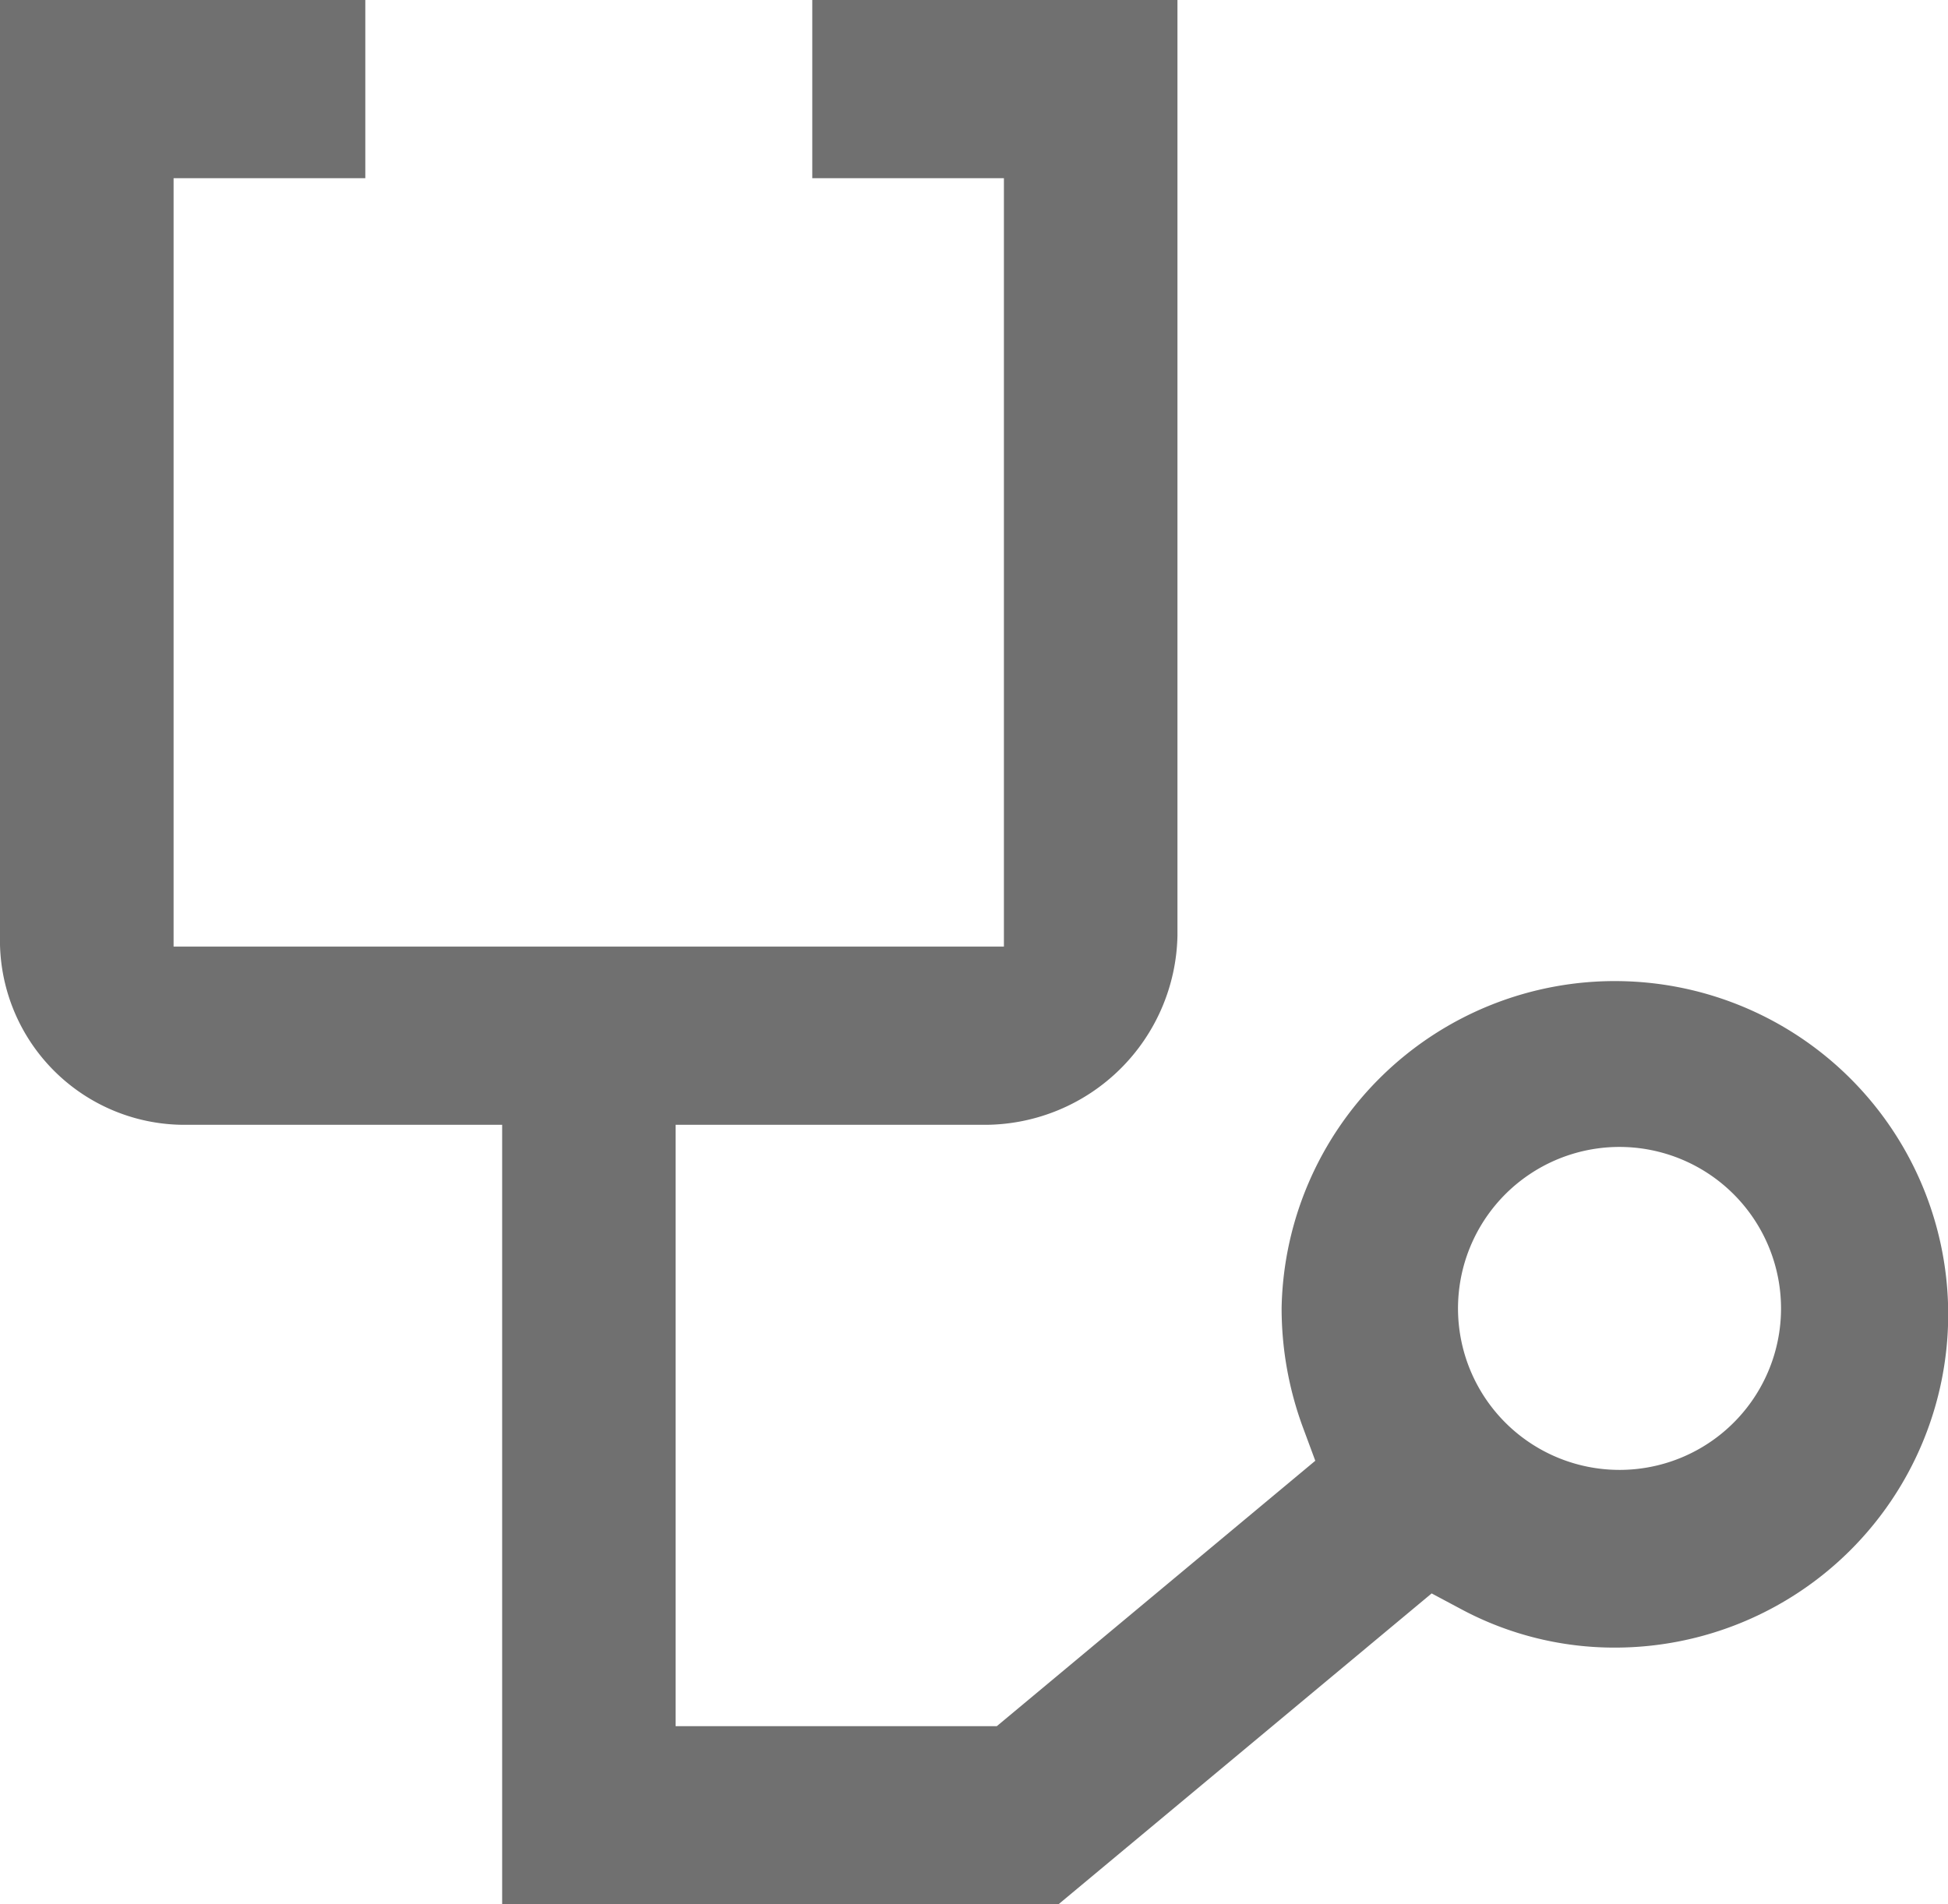 <svg id="care" xmlns="http://www.w3.org/2000/svg" width="45" height="44" viewBox="0 0 45 44">
  <path id="Fill_1" data-name="Fill 1" d="M24.45,44H11.6V25.989H4.253A4.265,4.265,0,0,1,0,21.621V0H8.439V4.117H4.01V21.871H23.191V4.117H18.764V0H27.2V21.621a4.46,4.46,0,0,1-4.434,4.368H15.607V39.883h7.42l7.357-6.132-.285-.769a7.949,7.949,0,0,1-.493-2.763,7.7,7.7,0,1,1,7.7,7.849,7.492,7.492,0,0,1-3.548-.886l-.686-.366L24.45,44ZM37.415,26.5a3.731,3.731,0,1,0,3.728,3.731A3.734,3.734,0,0,0,37.415,26.5Z" fill="#707070"/>
</svg>
